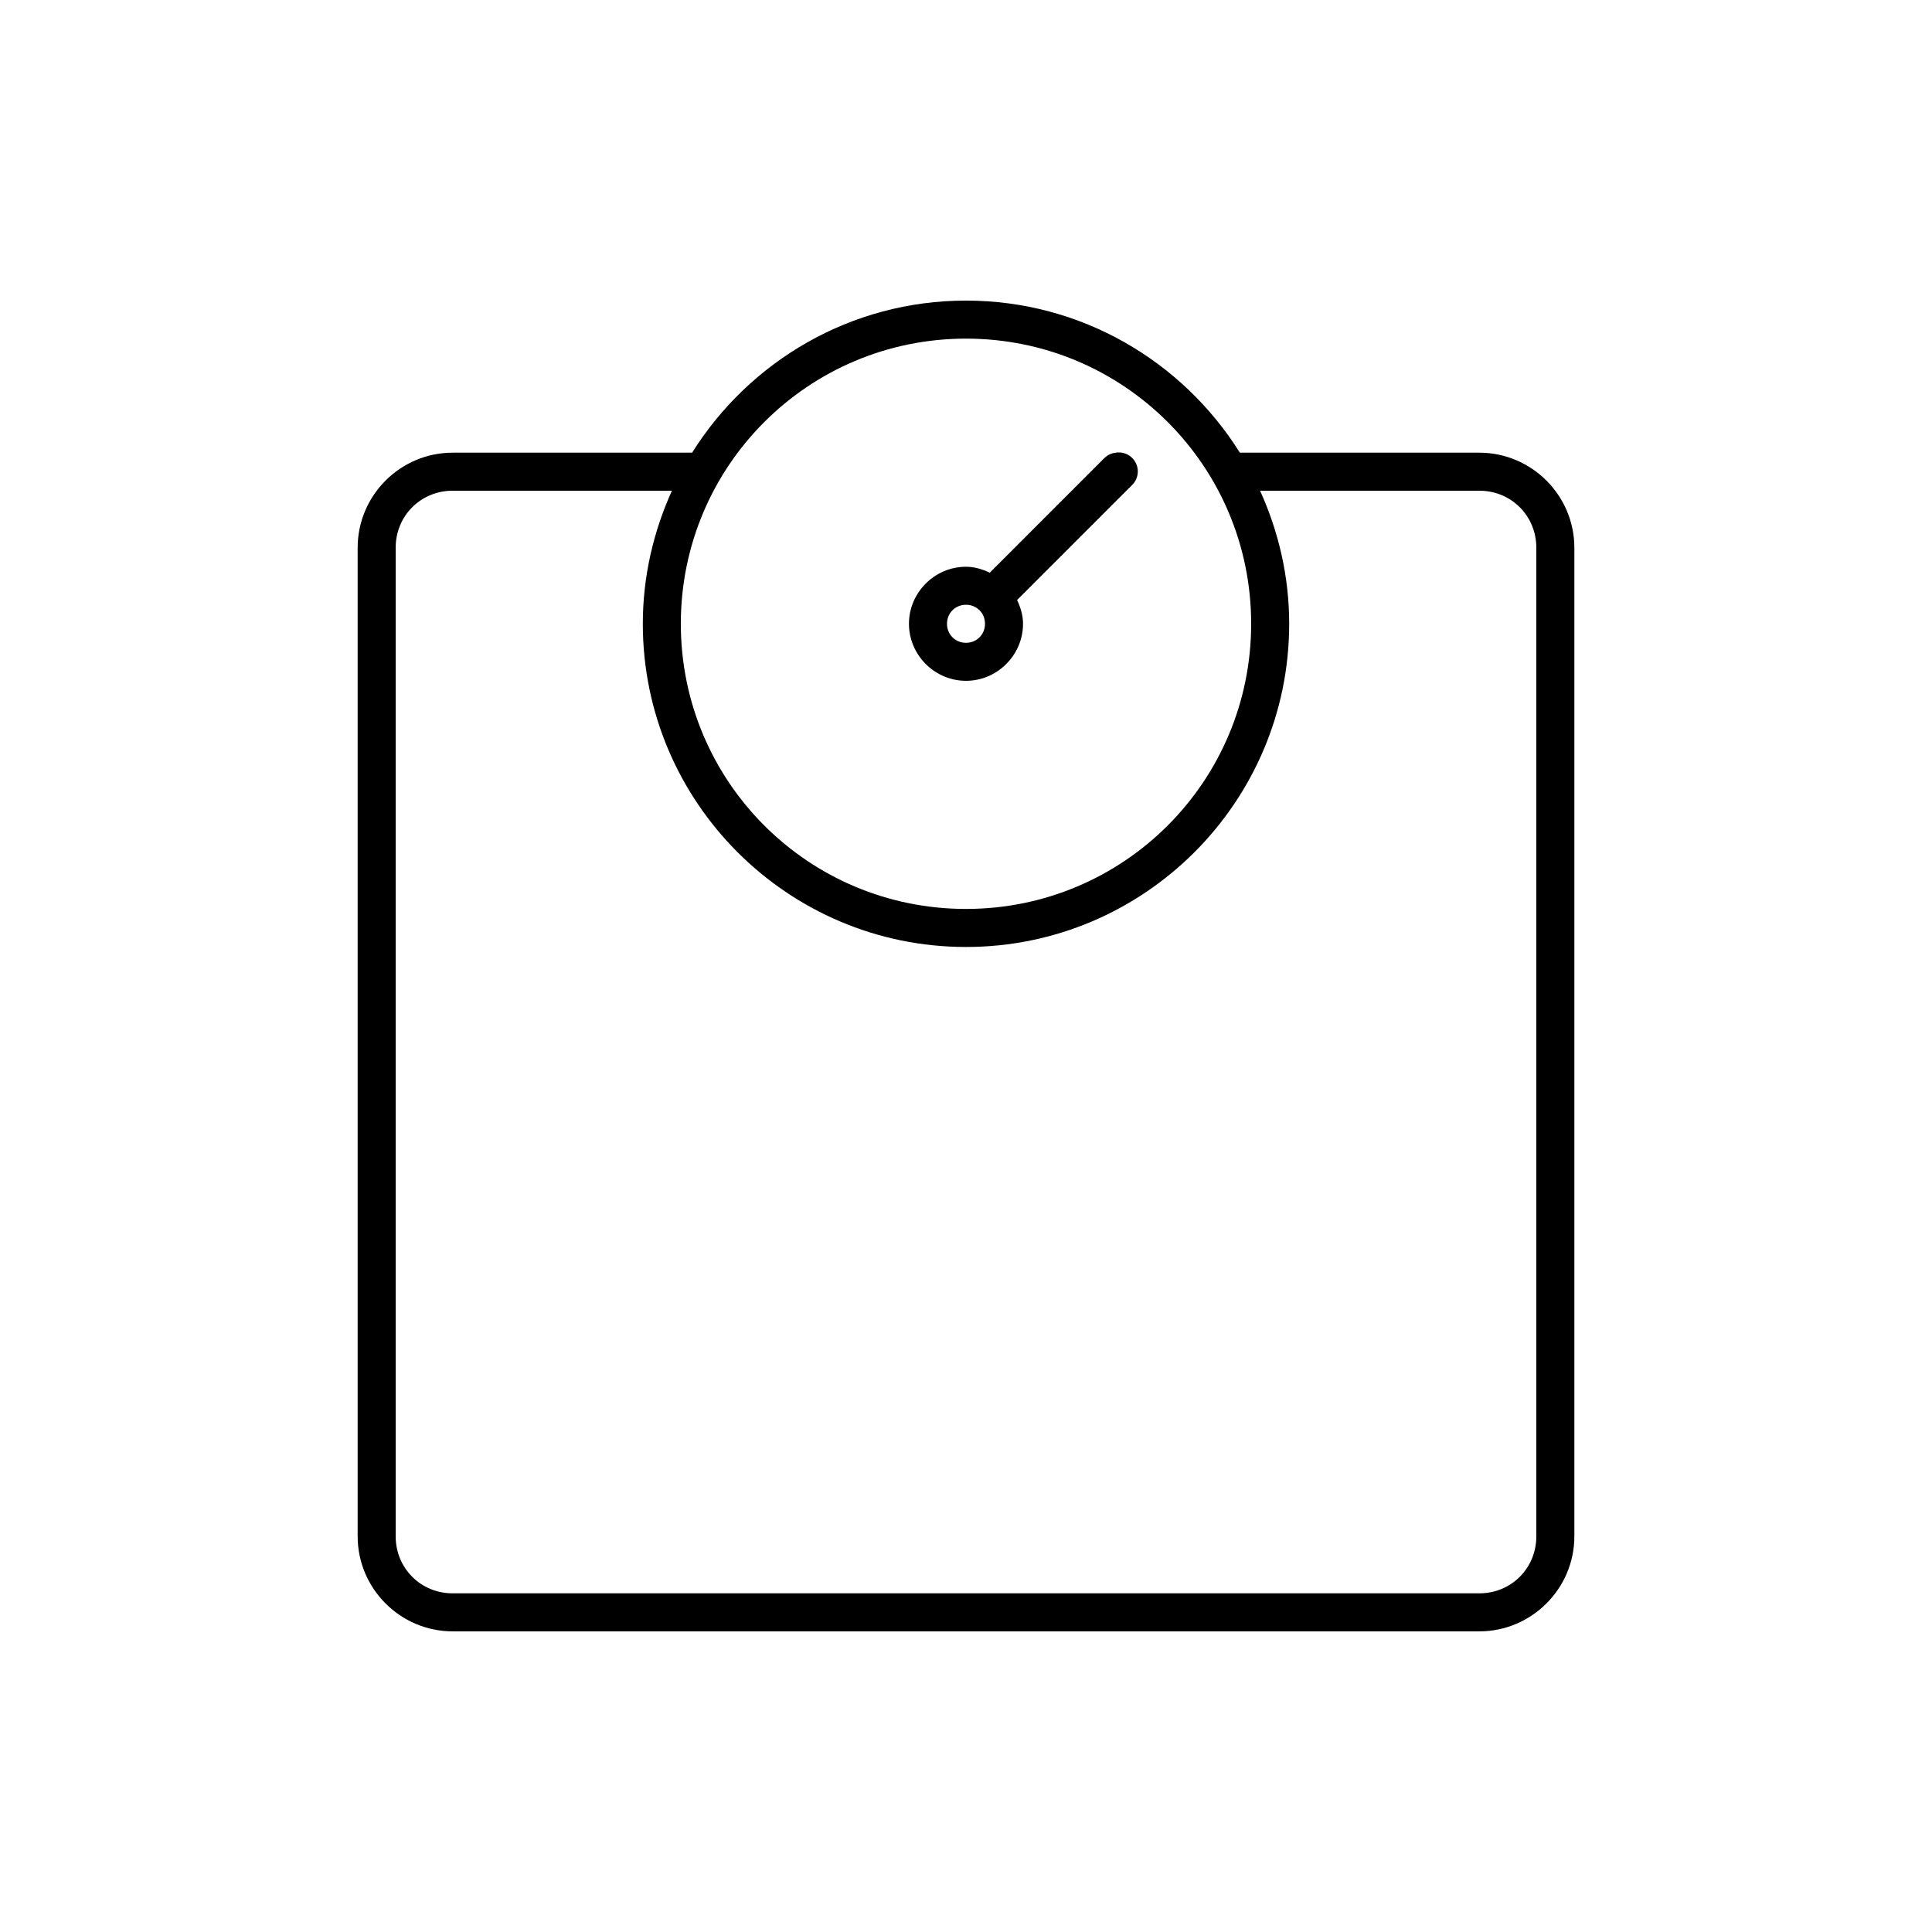 <?xml version="1.0" encoding="UTF-8"?>
<!-- Uploaded to: SVG Repo, www.svgrepo.com, Generator: SVG Repo Mixer Tools -->
<svg fill="#000000" width="800px" height="800px" version="1.1" viewBox="144 144 512 512" xmlns="http://www.w3.org/2000/svg">
 <path d="m400 223.66c-30.59 0-57.414 16.117-72.582 40.305h-63.449c-13.867 0-25.188 11.324-25.188 25.191v261.98c0 13.867 11.32 25.191 25.188 25.191h272.06c13.867 0 25.191-11.324 25.191-25.191v-261.98c0-13.867-11.324-25.191-25.191-25.191h-63.449c-15.164-24.188-41.992-40.305-72.578-40.305zm0 10.078c41.797 0 75.57 33.773 75.57 75.57s-33.773 75.57-75.57 75.57-75.574-33.773-75.574-75.57 33.777-75.57 75.574-75.57zm39.672 30.227c-1.125 0.125-2.18 0.621-2.988 1.418l-30.387 30.387c-1.941-0.914-4.031-1.574-6.297-1.574-8.289 0-15.117 6.824-15.117 15.113s6.828 15.113 15.117 15.113c8.285 0 15.113-6.824 15.113-15.113 0-2.269-0.66-4.359-1.574-6.297l30.387-30.387c1.625-1.512 2.066-3.914 1.086-5.906-0.977-1.996-3.144-3.113-5.34-2.754zm-175.7 10.078h58.098c-4.883 10.766-7.715 22.699-7.715 35.266 0 47.242 38.406 85.648 85.648 85.648s85.645-38.406 85.645-85.648c0-12.566-2.828-24.5-7.715-35.266h58.098c8.461 0 15.113 6.652 15.113 15.113v261.98c0 8.461-6.652 15.113-15.113 15.113h-272.06c-8.461 0-15.113-6.652-15.113-15.113v-261.98c0-8.461 6.652-15.113 15.113-15.113zm136.03 30.227c2.84 0 5.035 2.195 5.035 5.039s-2.195 5.039-5.035 5.039c-2.844 0-5.039-2.195-5.039-5.039s2.195-5.039 5.039-5.039z"/>
</svg>
